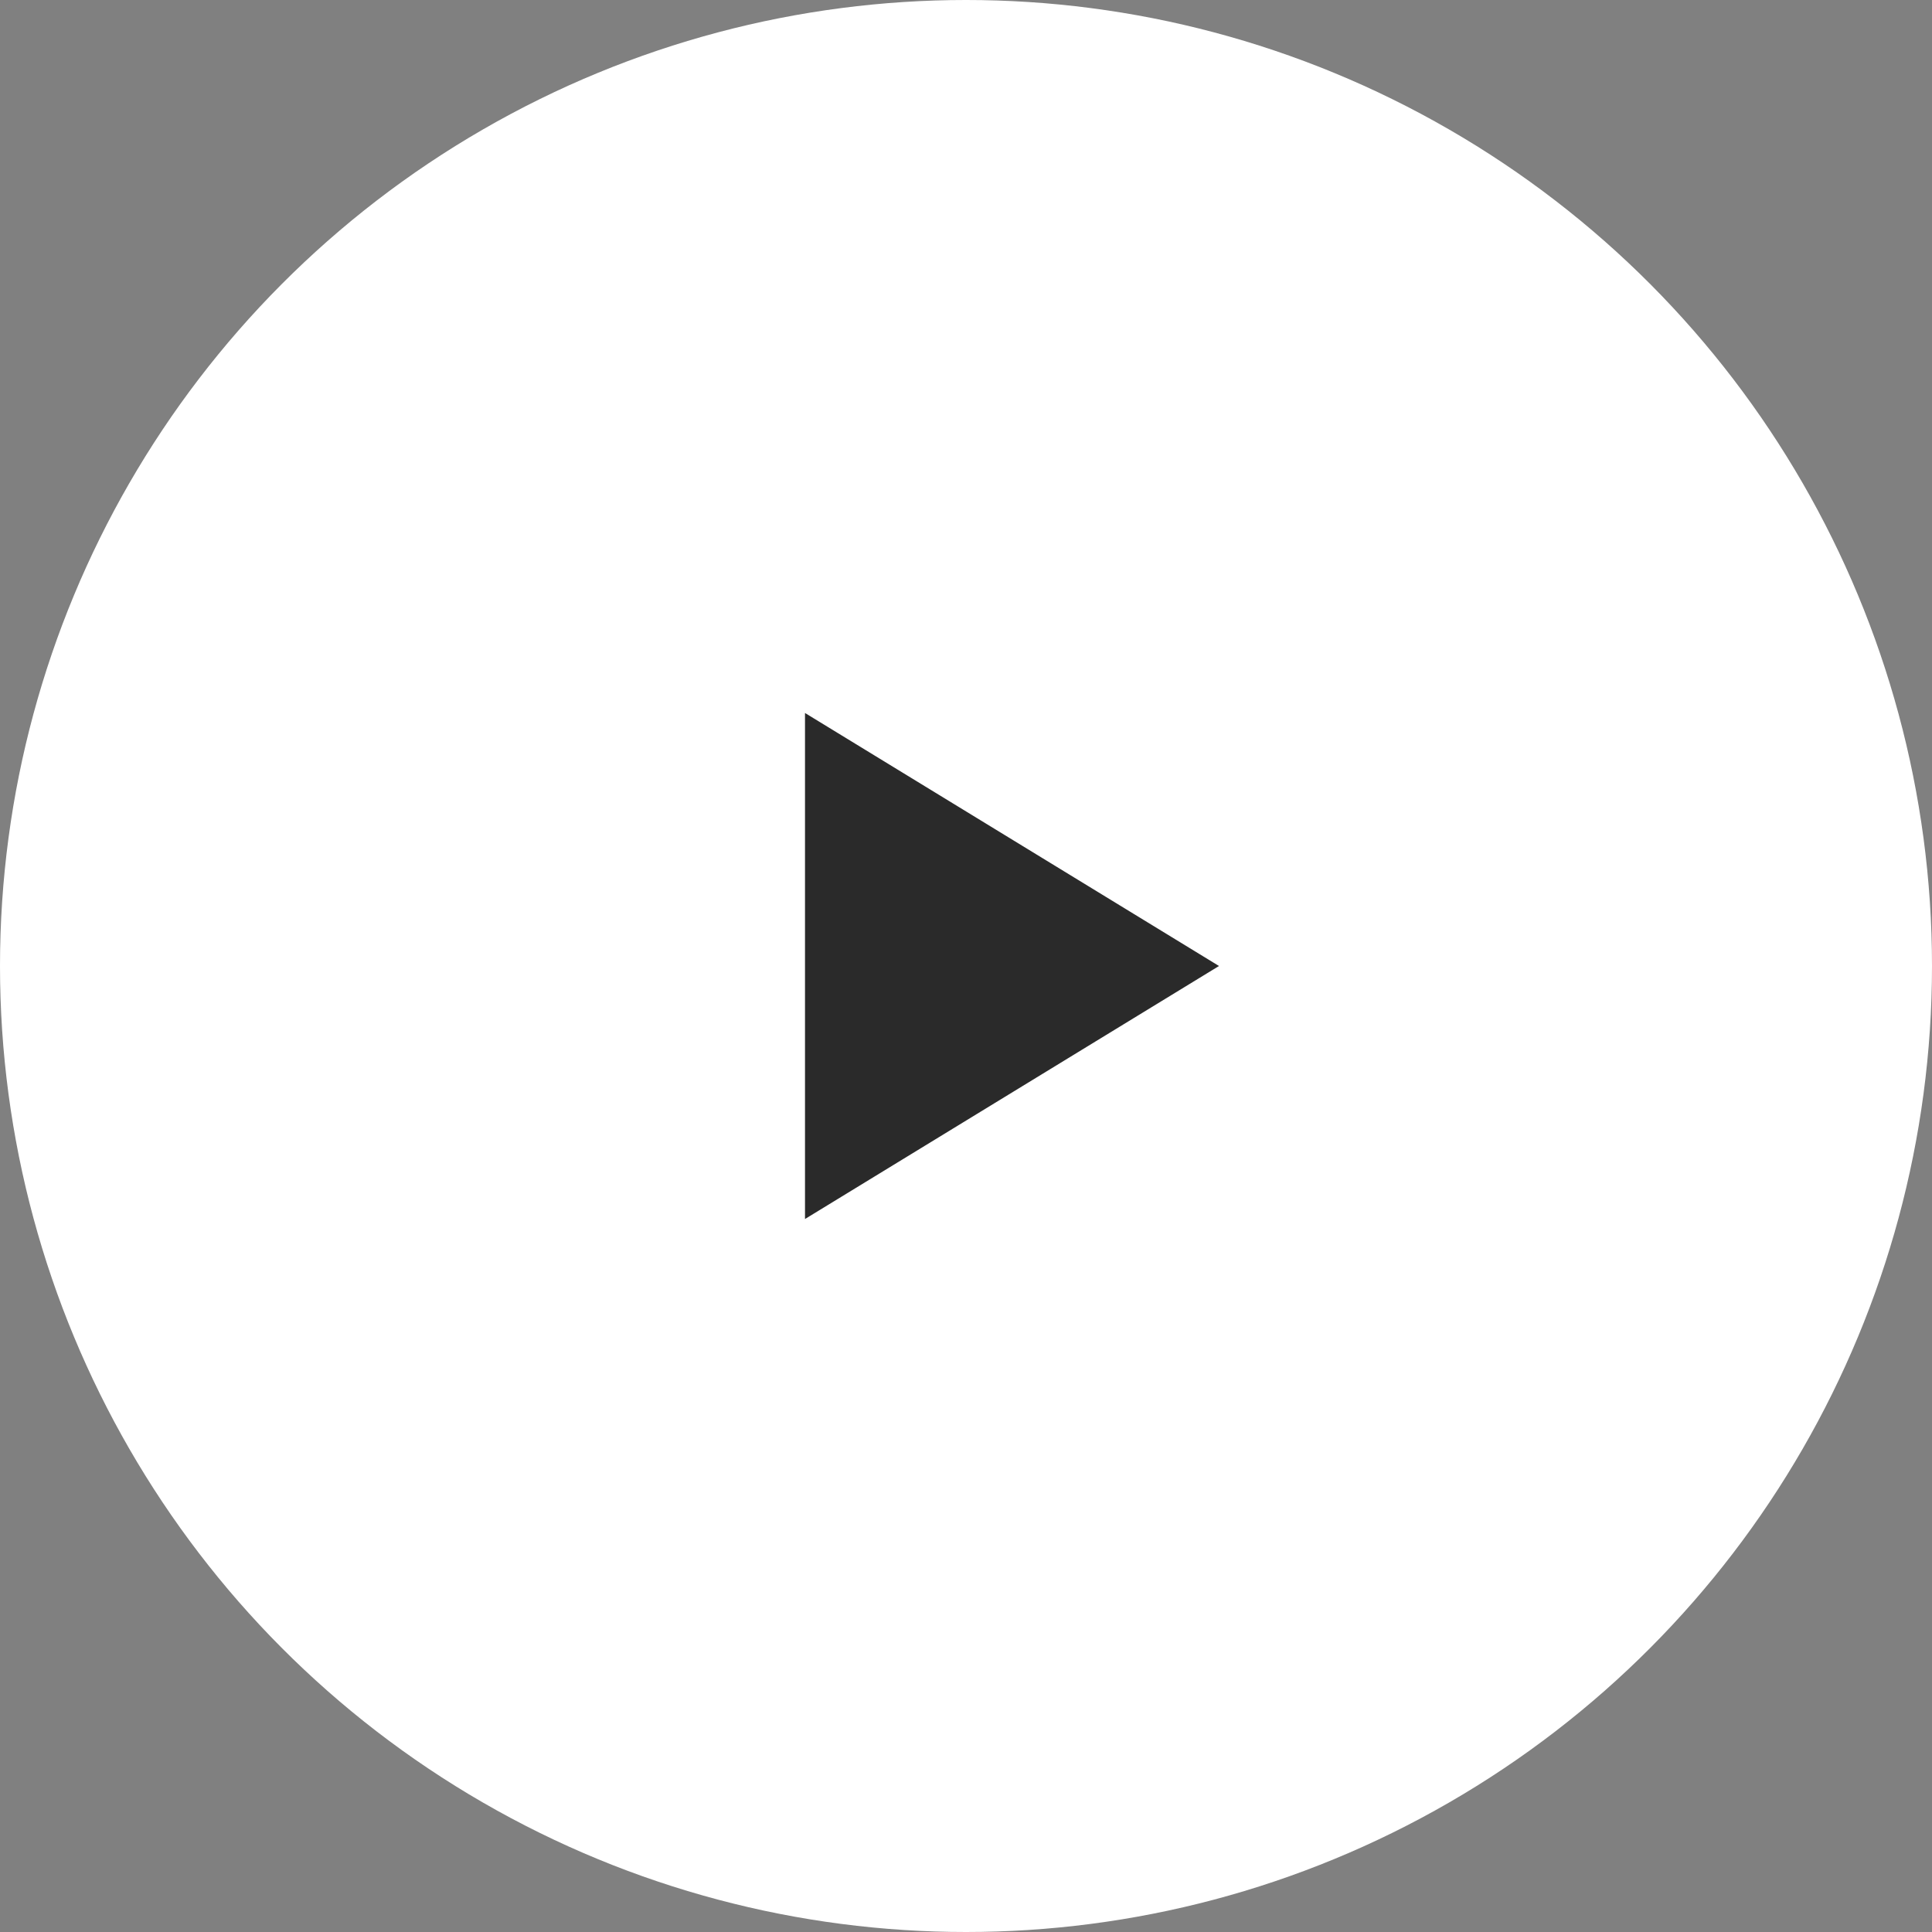 <svg width="84" height="84" viewBox="0 0 84 84" xmlns="http://www.w3.org/2000/svg">
    <rect x="0" y="0" width="84" height="84" fill="#808080" stroke="none"/>
    <circle fill="#FFF" cx="42" cy="42" r="42"/>
    <polygon fill="#2A2A2A" points="35 31 53 42 35 53"/>
</svg>